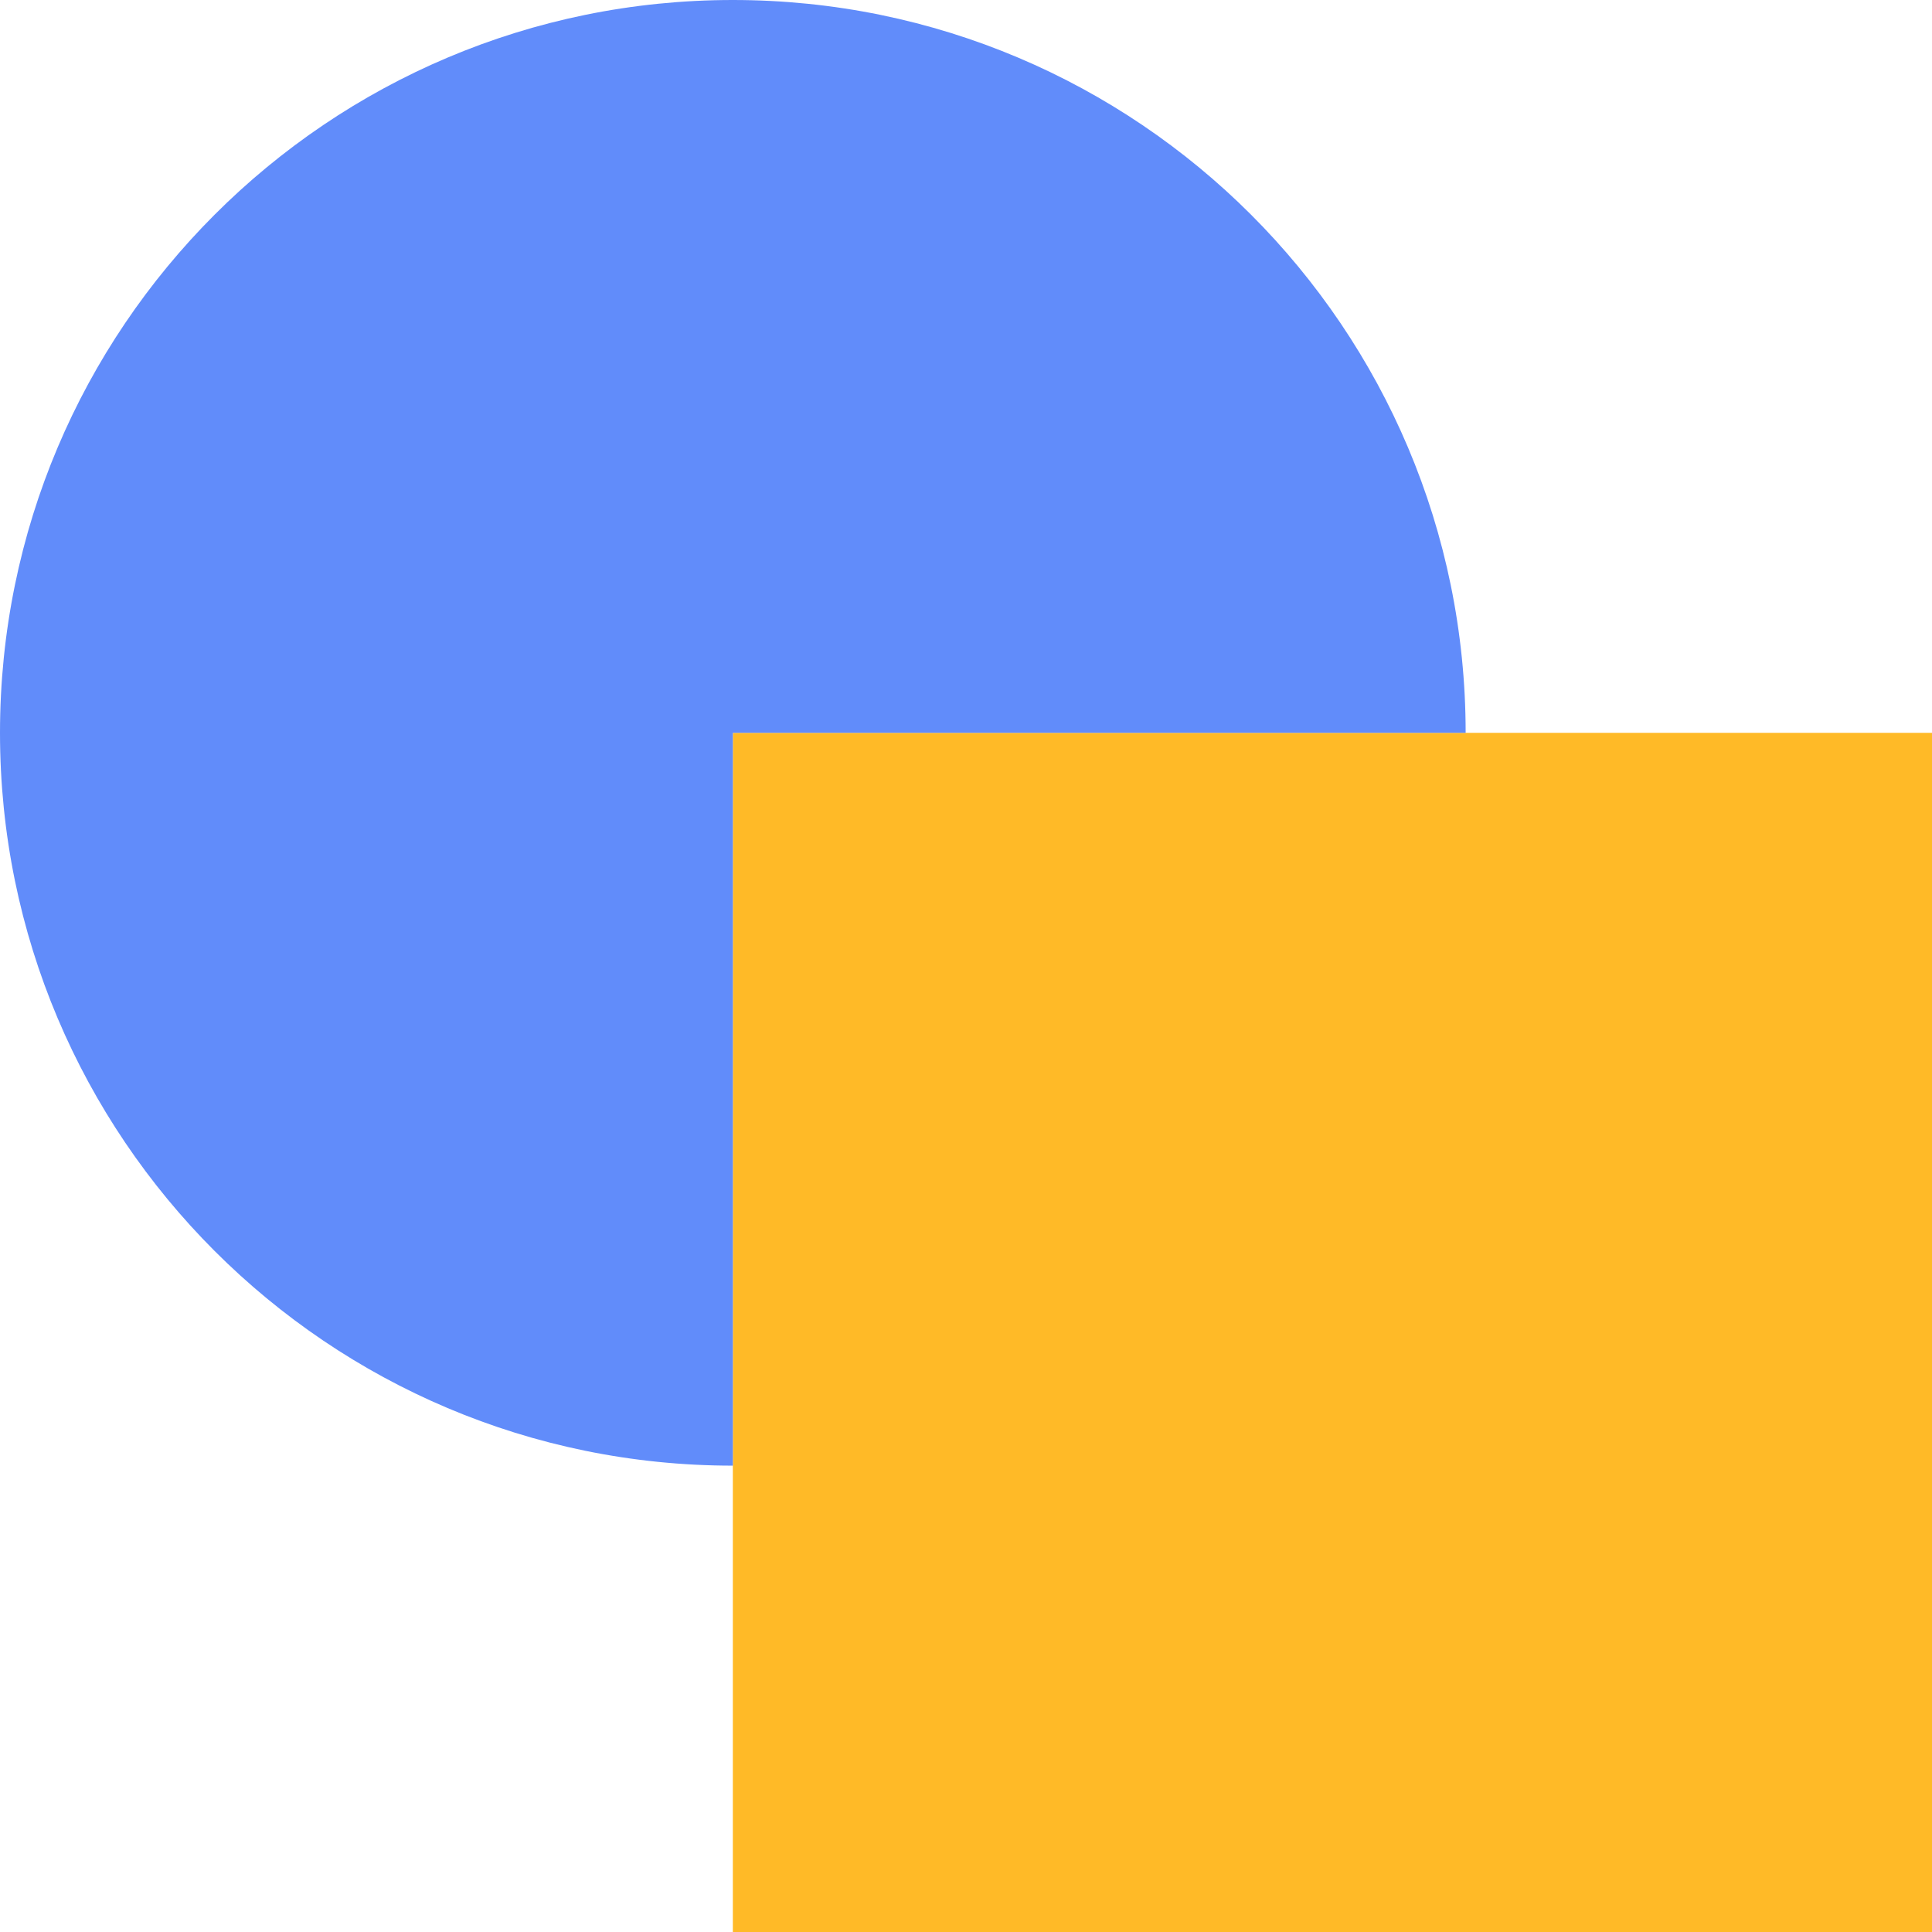<svg width="60" height="60" viewBox="0 0 60 60" fill="none" xmlns="http://www.w3.org/2000/svg">
<path d="M22.759 60H60V22.759H22.759V60Z" fill="#FFBA27"/>
<path d="M22.759 22.759H45.517C45.517 10.19 35.328 0 22.759 0C10.19 0 0 10.19 0 22.759C0 35.328 10.19 45.517 22.759 45.517V22.759Z" fill="#618CFA"/>
</svg>
